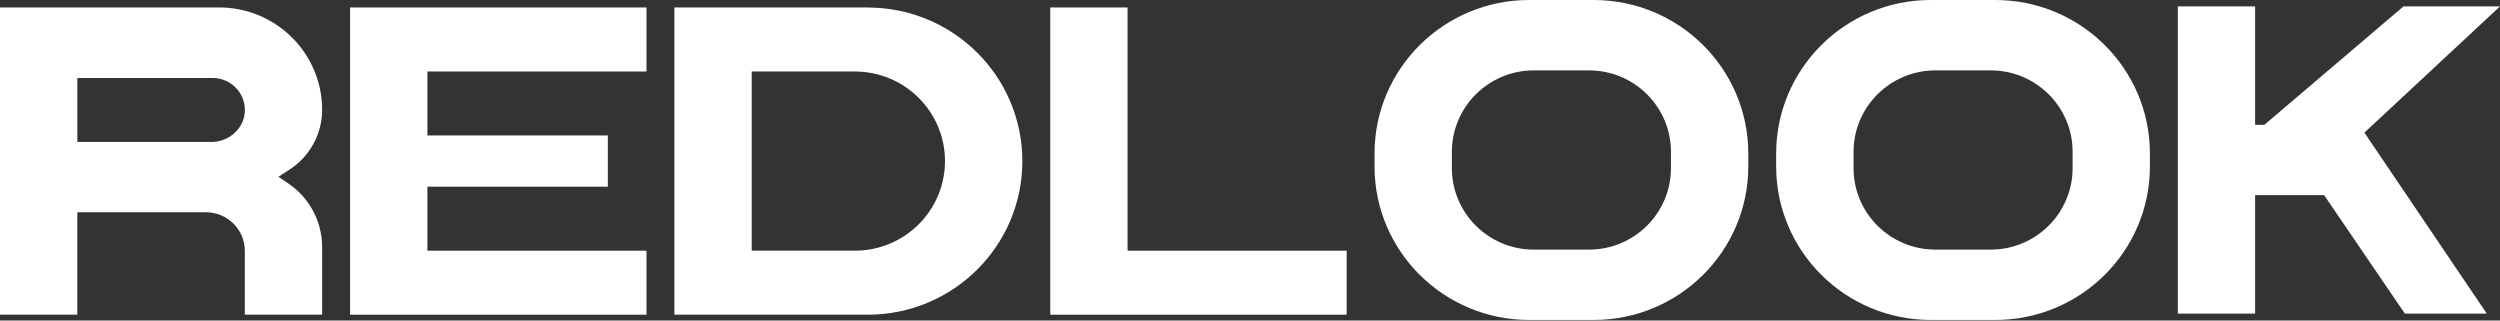 <svg xmlns="http://www.w3.org/2000/svg" width="351" height="45" viewBox="0 0 351 45" fill="none"><rect x="0" y="0" width="351" height="45" fill="#333333" stroke="none"/><path d="M0 1.07V44.157C0 44.157 0.007 44.176 0.02 44.176H10.834C10.834 44.176 10.854 44.17 10.854 44.157V29.825C10.854 29.825 10.86 29.805 10.873 29.805H28.923C31.933 29.805 34.373 32.227 34.373 35.216V44.157C34.373 44.157 34.38 44.176 34.393 44.176H45.207C45.207 44.176 45.227 44.17 45.227 44.157V34.674C45.227 31.117 43.46 27.789 40.51 25.779L39.09 24.813L40.641 23.814C43.5 21.967 45.227 18.809 45.227 15.421C45.227 7.479 38.743 1.044 30.755 1.044H0.02C0.02 1.044 0 1.05 0 1.064V1.07ZM29.643 19.931H10.88C10.88 19.931 10.86 19.925 10.86 19.912V10.97C10.86 10.97 10.867 10.951 10.88 10.951H29.859C32.397 10.951 34.445 13.026 34.38 15.565C34.314 18.038 32.136 19.938 29.65 19.938L29.643 19.931Z" fill="white"></path><path d="M331.962 18.62L338.884 12.178L351 0.894H337.457L325.825 10.794L317.916 17.523H316.62V10.794V0.894H305.767V44.027H316.62V27.398H326.309L327.84 29.649L337.641 44.027H340.146H349.142L332.747 19.781L331.962 18.62Z" fill="white"></path><path d="M121.824 1.051H94.686V44.183H121.824C133.816 44.183 143.538 34.531 143.538 22.62C143.538 10.71 133.816 1.057 121.824 1.057V1.051ZM132.678 22.614C132.678 29.564 127.005 35.197 120.012 35.197H105.54V10.038H120.012C127.005 10.038 132.678 15.67 132.678 22.62V22.614Z" fill="white"></path><path d="M158.31 35.197V1.051H147.456V35.197V44.183H158.31H189.072V35.197H158.31Z" fill="white"></path><path d="M223.746 0H214.698C202.706 0 192.984 9.652 192.984 21.563V23.358C192.984 35.268 202.706 44.921 214.698 44.921H223.746C235.738 44.921 245.46 35.268 245.46 23.358V21.563C245.46 9.652 235.738 0 223.746 0ZM234.6 23.612C234.6 29.923 229.445 35.046 223.092 35.046H215.352C208.993 35.046 203.845 29.93 203.845 23.612V21.315C203.845 15.004 209 9.881 215.352 9.881H223.092C229.451 9.881 234.6 14.998 234.6 21.315V23.612Z" fill="white"></path><path d="M280.134 0H271.086C259.094 0 249.372 9.652 249.372 21.563V23.358C249.372 35.268 259.094 44.921 271.086 44.921H280.134C292.126 44.921 301.848 35.268 301.848 23.358V21.563C301.848 9.652 292.126 0 280.134 0ZM290.994 23.612C290.994 29.923 285.839 35.046 279.486 35.046H271.747C265.388 35.046 260.239 29.93 260.239 23.612V21.315C260.239 15.004 265.394 9.881 271.747 9.881H279.486C285.845 9.881 290.994 14.998 290.994 21.315V23.612Z" fill="white"></path><path d="M90.768 10.038V1.051H60.006H49.152V10.038V19.018V26.21V35.197V44.183H60.006H90.768V35.197H60.006V26.21H85.338V19.018H60.006V10.038H90.768Z" fill="white"></path></svg>